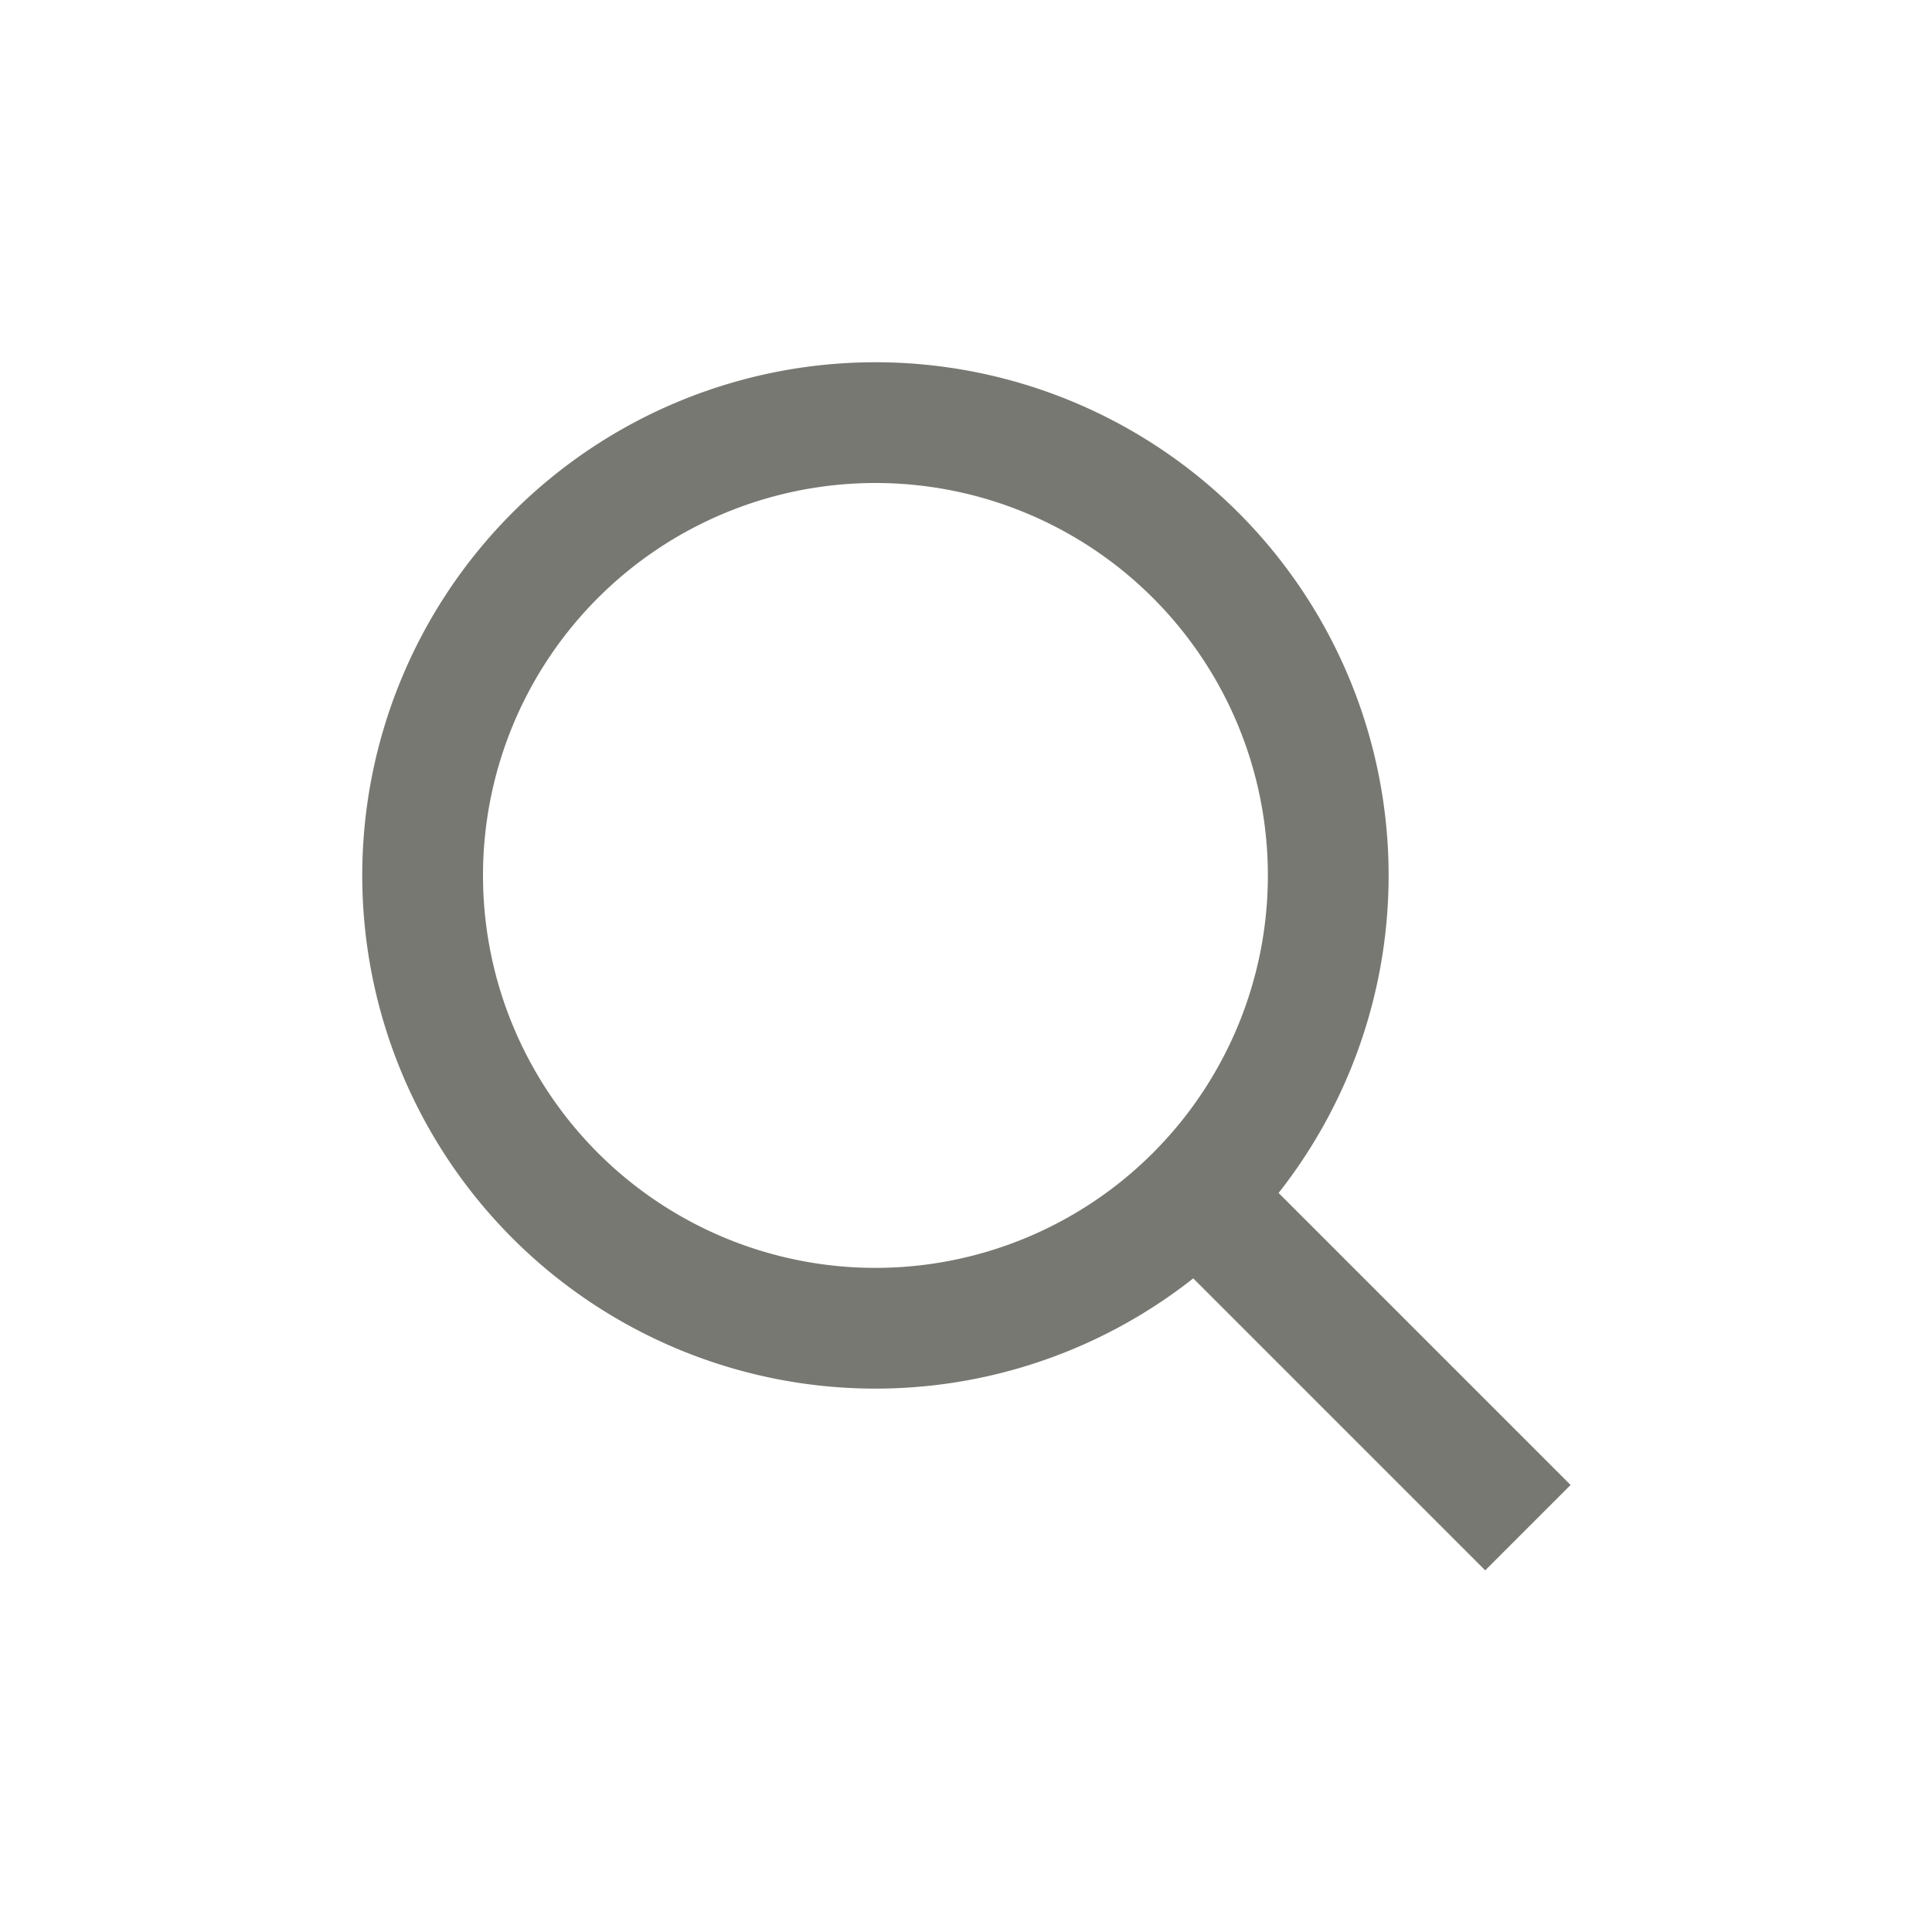 <svg xmlns="http://www.w3.org/2000/svg" width="32" height="32" viewBox="0 0 32 32">
    <path data-name="사각형 12498" style="fill:none" d="M0 0h32v32H0z"/>
    <path data-name="패스 10118" d="M10.5 4a6.5 6.5 0 1 0 6.5 6.5A6.5 6.5 0 0 0 10.5 4zM2 10.5a8.5 8.5 0 1 1 8.5 8.5A8.5 8.5 0 0 1 2 10.5z" style="fill:#787873;fill-rule:evenodd" transform="translate(4 4)"/>
    <path data-name="패스 10119" d="m20.6 22.01-5.3-5.3 1.414-1.414 5.3 5.3z" style="fill:#787873;fill-rule:evenodd" transform="translate(4 4)"/>
</svg>
